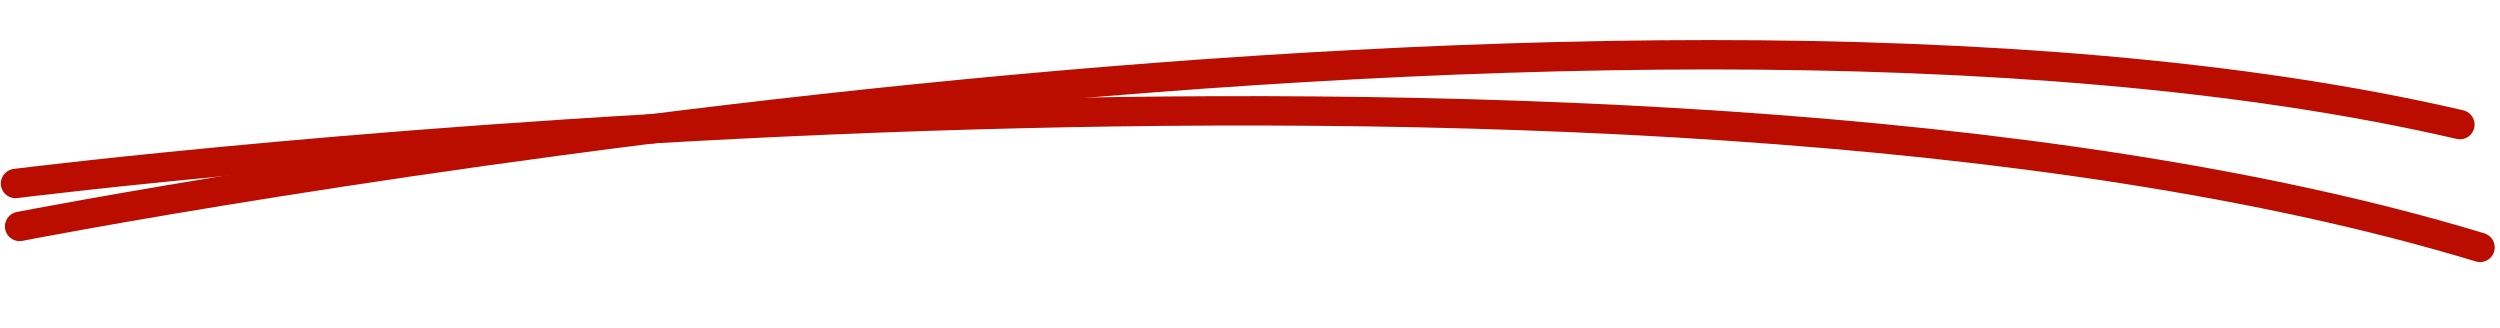 <?xml version="1.0" encoding="utf-8"?>
<svg width="425.58px" height="55.813px" viewBox="0 0 425.58 55.813" version="1.1" xmlns:xlink="http://www.w3.org/1999/xlink" xmlns="http://www.w3.org/2000/svg">
  <g id="Group-Copy-2" transform="matrix(1 0.017 -0.017 1 3.127 2.529)">
    <path d="M0.824 36C0.824 36 266.264 -20.448 415.824 11.614" id="Path" fill="none" fill-rule="evenodd" stroke="#BA0D00" stroke-width="5" stroke-linecap="round" />
    <path d="M0.001 28.707C0.001 28.707 270.524 -9.963 419.608 32.451" id="Path" fill="none" fill-rule="evenodd" stroke="#BA0D00" stroke-width="5" stroke-linecap="round" />
  </g>
</svg>